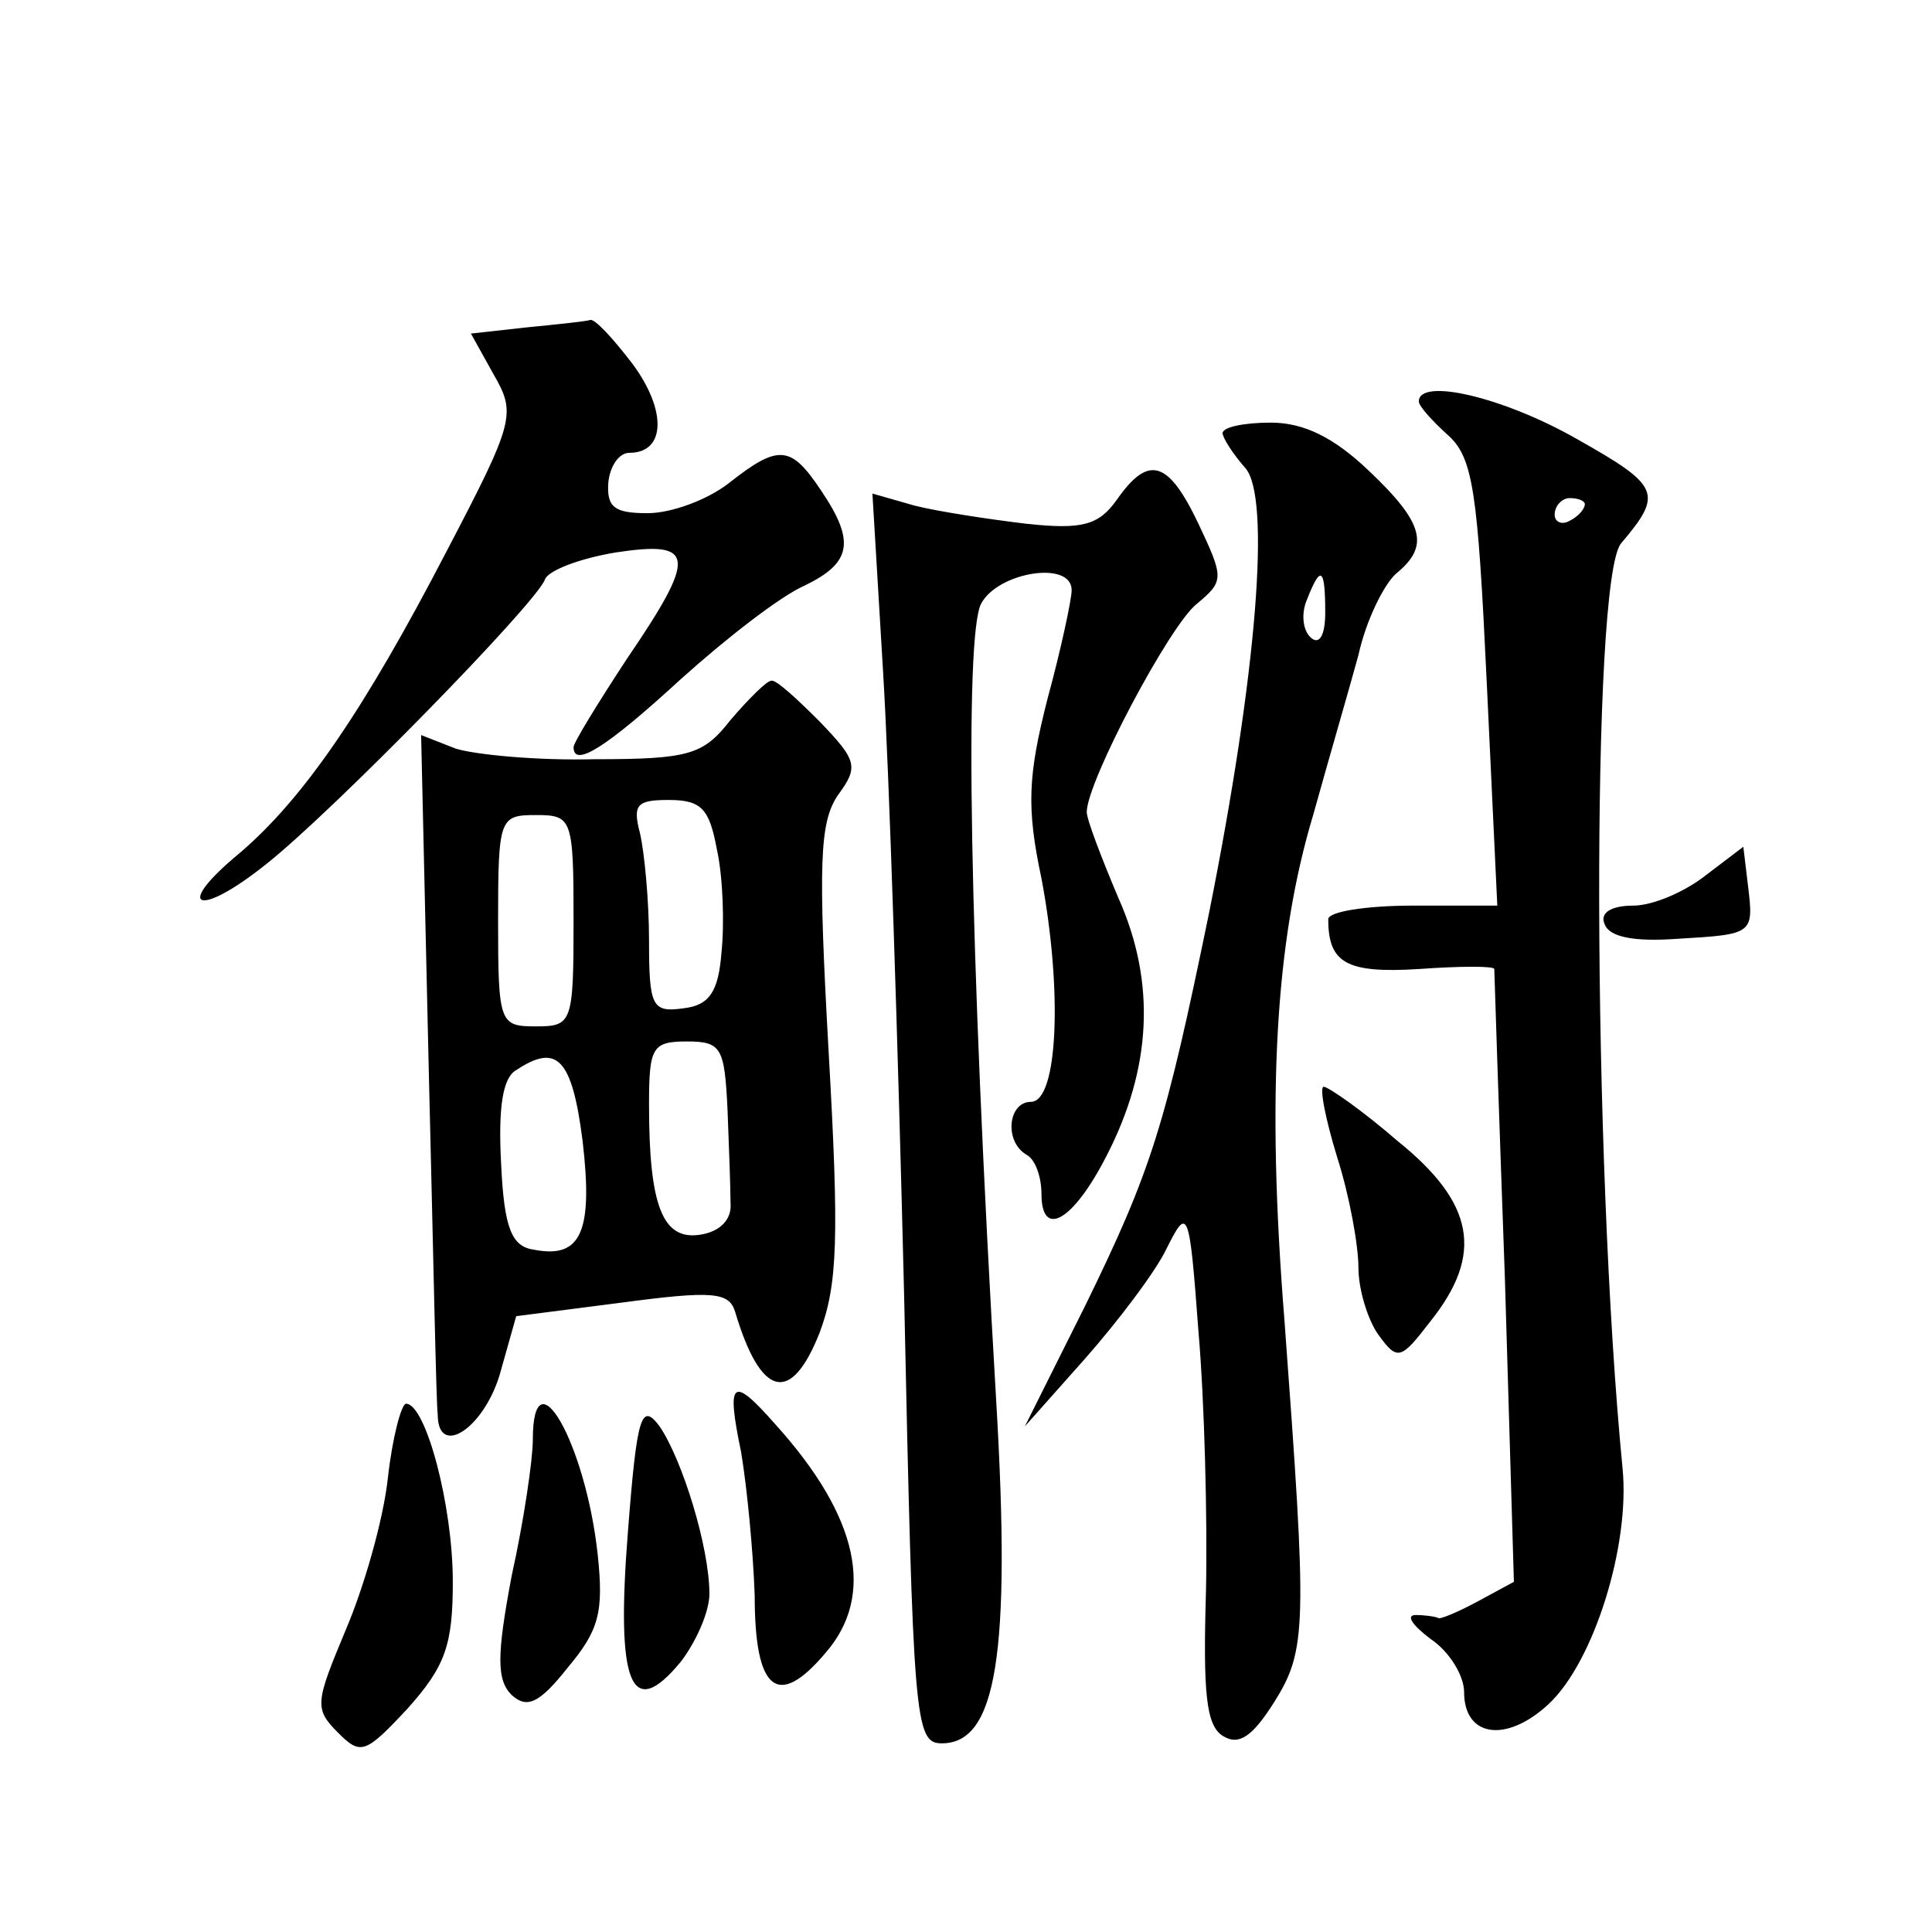 <?xml version="1.0" standalone="no"?>
<!DOCTYPE svg PUBLIC "-//W3C//DTD SVG 20010904//EN"
 "http://www.w3.org/TR/2001/REC-SVG-20010904/DTD/svg10.dtd">
<svg version="1.0" xmlns="http://www.w3.org/2000/svg"
 width="128pt" height="128pt" viewBox="0 0 128 128"
 preserveAspectRatio="xMidYMid meet">
<g transform="translate(0,128) scale(0.1,-0.1)"
fill="#0" stroke="none">
<path d="M348 1063 l-36 -4 15 -27 c15 -26 14 -31 -31 -117 -55 -106 -95 -164 -137
-200 -45 -37 -28 -44 18 -7 44 35 178 172 184 188 2 6 23 14 47 18 53 8 54 -2 7
-71 -19 -29 -35 -55 -35 -58 0 -14 22 0 71 45 30 27 66 55 82 62 31 15 34 29 11
63 -20 30 -28 31 -61 5 -14 -11 -38 -20 -54 -20 -22 0 -27 4 -26 20 1 11 7 20 14
20 24 0 25 28 2 59 -13 17 -25 30 -28 29 -3 -1 -23 -3 -43 -5z M940 1014 c0 -3
9 -13 19 -22 17 -15 20 -37 26 -164 l7 -148 -56 0 c-31 0 -56 -4 -56 -9 0 -29 12
-36 60 -33 28 2 50 2 50 0 0 -1 3 -94 7 -204 l6 -202 -24 -13 c-13 -7 -25 -12 -26
-11 -2 1 -9 2 -15 2 -7 0 -2 -7 10 -16 12 -8 22 -24 22 -35 0 -30 28 -34 56 -8
30 28 54 105 49 156 -20 205 -21 589 -1 613 28 33 26 38 -29 69 -49 28 -105 41
-105 25z m110 -68 c0 -3 -4 -8 -10 -11 -5 -3 -10 -1 -10 4 0 6 5 11 10 11 6 0 10
-2 10 -4z M810 993 c0 -3 7 -14 15 -23 17 -19 8 -135 -24 -295 -29 -141 -38 -170
-82 -260 l-40 -80 40 45 c22 25 47 58 54 73 14 28 15 26 21 -55 4 -46 6 -124 5
-172 -2 -67 0 -89 11 -96 11 -7 20 0 34 22 22 35 22 50 7 253 -12 150 -6 252 19
335 10 36 24 84 30 106 5 23 17 47 25 54 22 18 19 33 -18 68 -23 22 -43 32 -65
32 -18 0 -32 -3 -32 -7z m68 -119 c0 -15 -4 -22 -10 -16 -5 5 -6 16 -2 25 9 23
12 21 12 -9z M740 949 c-12 -17 -23 -20 -60 -16 -25 3 -58 8 -74 12 l-28 8 7 -117
c4 -64 10 -250 14 -414 6 -283 7 -297 25 -297 36 0 46 58 36 227 -18 307 -21 507
-10 528 11 21 60 29 60 9 0 -6 -7 -39 -16 -72 -13 -51 -14 -72 -4 -119 14 -74 11
-148 -7 -148 -15 0 -18 -26 -3 -35 6 -3 10 -15 10 -26 0 -30 21 -18 43 25 30 58
33 115 8 171 -11 26 -21 52 -21 57 0 20 55 124 73 138 18 15 18 17 1 53 -20 42
-33 46 -54 16z M484 803 c-18 -23 -27 -26 -90 -26 -38 -1 -79 3 -92 7 l-23 9 5
-219 c3 -121 5 -225 6 -231 0 -29 30 -10 41 26 l11 39 70 9 c60 8 71 7 75 -6 17
-57 37 -62 56 -14 12 32 13 63 6 186 -7 125 -6 152 6 170 14 19 13 23 -12 49 -15
15 -29 28 -32 27 -3 0 -15 -12 -27 -26z m-9 -86 c4 -18 5 -49 3 -68 -2 -26 -8 -35
-25 -37 -21 -3 -23 1 -23 45 0 26 -3 58 -6 71 -5 19 -2 22 19 22 22 0 27 -6 32
-33z m-95 -47 c0 -68 -1 -70 -25 -70 -24 0 -25 2 -25 70 0 68 1 70 25 70 24 0 25
-2 25 -70z m102 -125 c1 -25 2 -53 2 -62 1 -11 -7 -19 -20 -21 -25 -4 -34 19 -34
86 0 38 2 42 25 42 23 0 25 -4 27 -45z m-96 -21 c7 -60 -1 -78 -32 -72 -15 2 -20
14 -22 57 -2 37 1 57 10 62 27 18 37 8 44 -47z M1130 700 c-14 -11 -35 -20 -48
-20 -15 0 -22 -5 -19 -12 3 -9 20 -12 48 -10 51 3 51 3 47 36 l-3 25 -25 -19z M886
513 c8 -25 14 -58 14 -73 0 -14 6 -34 13 -44 13 -18 15 -17 35 9 35 44 29 78 -22
119 -23 20 -46 36 -49 36 -3 0 1 -21 9 -47z M491 318 c4 -24 8 -66 9 -95 0 -63
15 -76 47 -38 33 38 22 90 -33 151 -29 33 -33 30 -23 -18z M257 301 c-3 -28 -16
-73 -28 -101 -20 -48 -21 -52 -5 -68 15 -15 18 -14 46 16 25 28 30 42 30 84 0 51
-18 118 -31 118 -3 0 -9 -22 -12 -49z M353 326 c0 -13 -6 -54 -14 -90 -10 -53 -10
-69 0 -79 10 -9 18 -6 37 18 21 25 24 37 20 75 -8 74 -43 135 -43 76z M416 265
c-8 -101 2 -126 35 -86 10 13 19 33 19 45 0 31 -18 89 -33 111 -12 16 -15 8 -21
-70z"/>
</g>
</svg>
